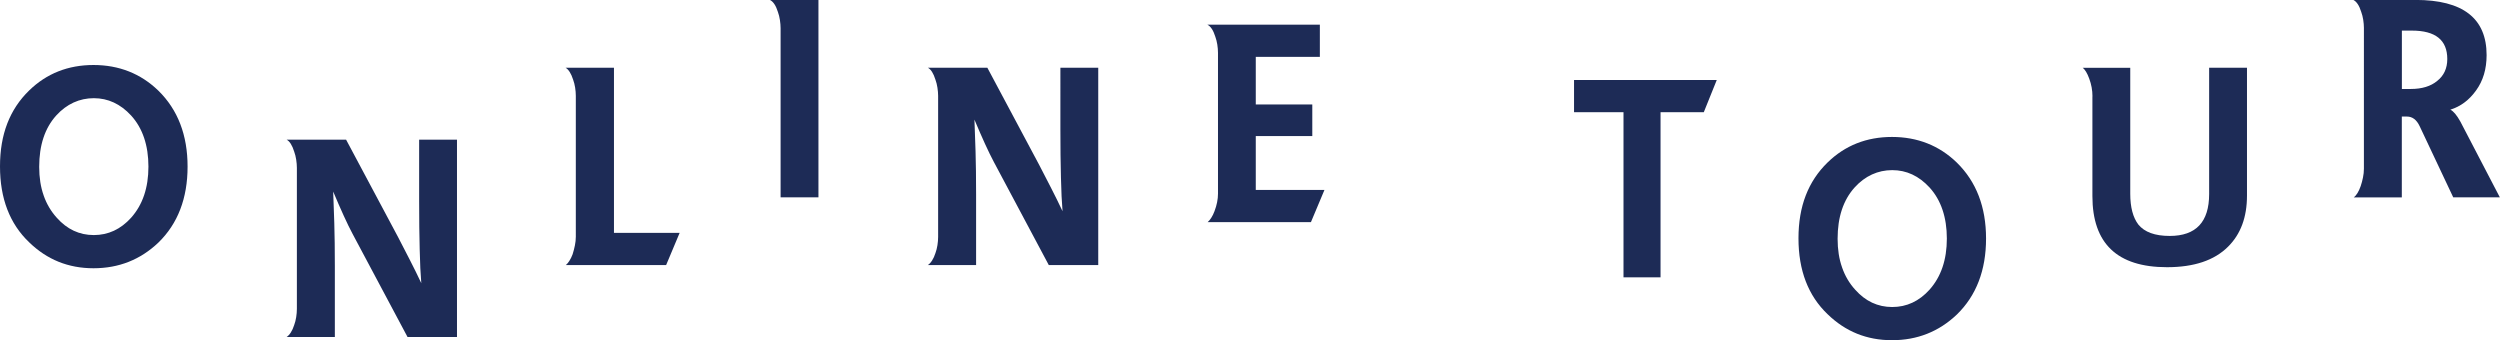 <?xml version="1.0" encoding="UTF-8"?><svg id="_レイヤー_2" xmlns="http://www.w3.org/2000/svg" viewBox="0 0 406.9 55.38"><defs><style>.cls-1{fill:#1d2b56;}</style></defs><g id="_コンテンツ"><g><path class="cls-1" d="M25.78,14.76c3.17,3.11,4.75,7.23,4.75,12.36s-1.58,9.28-4.75,12.36c-2.93,2.79-6.45,4.18-10.56,4.18s-7.57-1.41-10.47-4.22c-3.17-3.02-4.75-7.14-4.75-12.36s1.58-9.28,4.75-12.36c2.84-2.76,6.34-4.14,10.47-4.14s7.68,1.39,10.56,4.18ZM7.11,31.83c.48,1.38,1.2,2.58,2.13,3.61,1.67,1.88,3.68,2.82,6.03,2.82s4.37-.94,6.07-2.82c1.88-2.11,2.82-4.88,2.82-8.32s-.94-6.26-2.82-8.32c-1.73-1.88-3.76-2.82-6.07-2.82s-4.42,.94-6.12,2.82c-1.85,2.05-2.77,4.84-2.77,8.36,0,1.73,.24,3.29,.73,4.66Z"/><path class="cls-1" d="M54.48,54.85h-7.83c.23-.15,.46-.39,.68-.73,.22-.34,.4-.74,.55-1.21,.15-.41,.26-.84,.33-1.3,.07-.45,.11-.9,.11-1.34V27.31c0-.41-.04-.85-.11-1.32-.07-.47-.18-.91-.33-1.32-.32-1.03-.73-1.67-1.23-1.94h9.68l8.45,15.84c.65,1.26,1.29,2.52,1.94,3.76,.64,1.25,1.26,2.5,1.85,3.76-.12-1.41-.21-3.23-.26-5.48-.06-2.24-.09-4.89-.09-7.94v-9.94h6.16V54.85h-8.05l-8.93-16.76c-.44-.82-.92-1.81-1.45-2.97-.53-1.16-1.1-2.47-1.72-3.94,.06,1.41,.12,3.12,.18,5.13s.09,4.35,.09,7.02v11.53Z"/><path class="cls-1" d="M92.1,43.14c.18-.15,.37-.37,.57-.68,.2-.31,.38-.67,.53-1.08,.15-.47,.27-.95,.37-1.43,.1-.48,.15-.96,.15-1.43V15.6c0-.44-.04-.89-.11-1.34-.07-.45-.18-.89-.33-1.3-.32-1-.73-1.64-1.23-1.94h7.88v26.88h10.69l-2.2,5.24h-16.32Z"/><path class="cls-1" d="M133.21,32.12h-6.16V4.58c0-.41-.04-.85-.11-1.32-.07-.47-.18-.91-.33-1.32-.32-1.03-.75-1.67-1.28-1.94h7.88V32.12Z"/><path class="cls-1" d="M158.85,43.14h-7.83c.23-.15,.46-.39,.68-.73,.22-.34,.4-.74,.55-1.21,.15-.41,.26-.84,.33-1.3,.07-.46,.11-.9,.11-1.34V15.6c0-.41-.04-.85-.11-1.32-.07-.47-.18-.91-.33-1.32-.32-1.03-.73-1.67-1.23-1.94h9.68l8.45,15.84c.65,1.26,1.29,2.52,1.94,3.76,.64,1.25,1.26,2.5,1.85,3.76-.12-1.41-.21-3.23-.26-5.48-.06-2.24-.09-4.89-.09-7.94V11.02h6.16V43.14h-8.05l-8.93-16.76c-.44-.82-.92-1.81-1.45-2.97-.53-1.16-1.1-2.47-1.72-3.94,.06,1.41,.12,3.12,.18,5.13,.06,2.01,.09,4.35,.09,7.02v11.53Z"/><path class="cls-1" d="M196.57,36.14c.18-.15,.37-.37,.57-.68,.2-.31,.38-.67,.53-1.08,.38-1,.57-1.95,.57-2.86V8.6c0-.44-.04-.89-.11-1.34-.07-.45-.18-.89-.33-1.3-.32-1.03-.75-1.67-1.28-1.94h18.3v5.24h-10.43v7.74h9.2v5.15h-9.2v8.76h11.18l-2.2,5.24h-16.81Z"/><path class="cls-1" d="M270.27,45.14h-6.03V18.26h-8.05v-5.24h23.23l-2.11,5.24h-7.04v26.88Z"/><path class="cls-1" d="M318.5,26.47c3.17,3.11,4.75,7.23,4.75,12.36s-1.58,9.28-4.75,12.36c-2.93,2.79-6.45,4.18-10.56,4.18s-7.57-1.41-10.47-4.22c-3.17-3.02-4.75-7.14-4.75-12.36s1.58-9.28,4.75-12.36c2.84-2.76,6.34-4.14,10.47-4.14s7.69,1.39,10.56,4.18Zm-18.68,17.07c.48,1.38,1.19,2.58,2.13,3.61,1.67,1.88,3.68,2.82,6.03,2.82s4.37-.94,6.07-2.82c1.88-2.11,2.82-4.88,2.82-8.32s-.94-6.26-2.82-8.32c-1.73-1.88-3.75-2.82-6.07-2.82s-4.42,.94-6.12,2.82c-1.85,2.05-2.77,4.84-2.77,8.36,0,1.73,.24,3.29,.73,4.66Z"/><path class="cls-1" d="M340.57,15.69c0-1-.18-1.96-.53-2.9-.32-.88-.68-1.47-1.06-1.76h7.74V31.53c0,2.2,.44,3.87,1.32,5.02,1,1.23,2.7,1.85,5.1,1.85,4.28,0,6.42-2.27,6.42-6.82V11.02h6.16V31.83c0,3.52-1.03,6.29-3.08,8.32-2.23,2.23-5.54,3.34-9.94,3.34-8.1,0-12.14-3.86-12.14-11.57V15.69Z"/><path class="cls-1" d="M406.9,32.12h-7.61l-5.46-11.57c-.5-1.06-1.19-1.58-2.07-1.58h-.84v13.16h-7.83c.44-.32,.82-.94,1.14-1.85,.15-.44,.27-.9,.37-1.39,.1-.48,.15-.96,.15-1.43V4.53c0-.41-.04-.84-.11-1.3-.07-.45-.18-.89-.33-1.3-.32-1.03-.75-1.67-1.28-1.94h10.12c7.71,0,11.57,2.99,11.57,8.98,0,2.26-.57,4.18-1.72,5.76-1.12,1.56-2.51,2.6-4.18,3.12,.5,.24,1.04,.88,1.63,1.94l6.42,12.32Zm-15.97-17.64h1.45c1.82,0,3.26-.44,4.31-1.32,1.08-.85,1.63-2.04,1.63-3.56,0-3.08-1.92-4.62-5.76-4.62h-1.63V14.48Z"/></g></g></svg>
